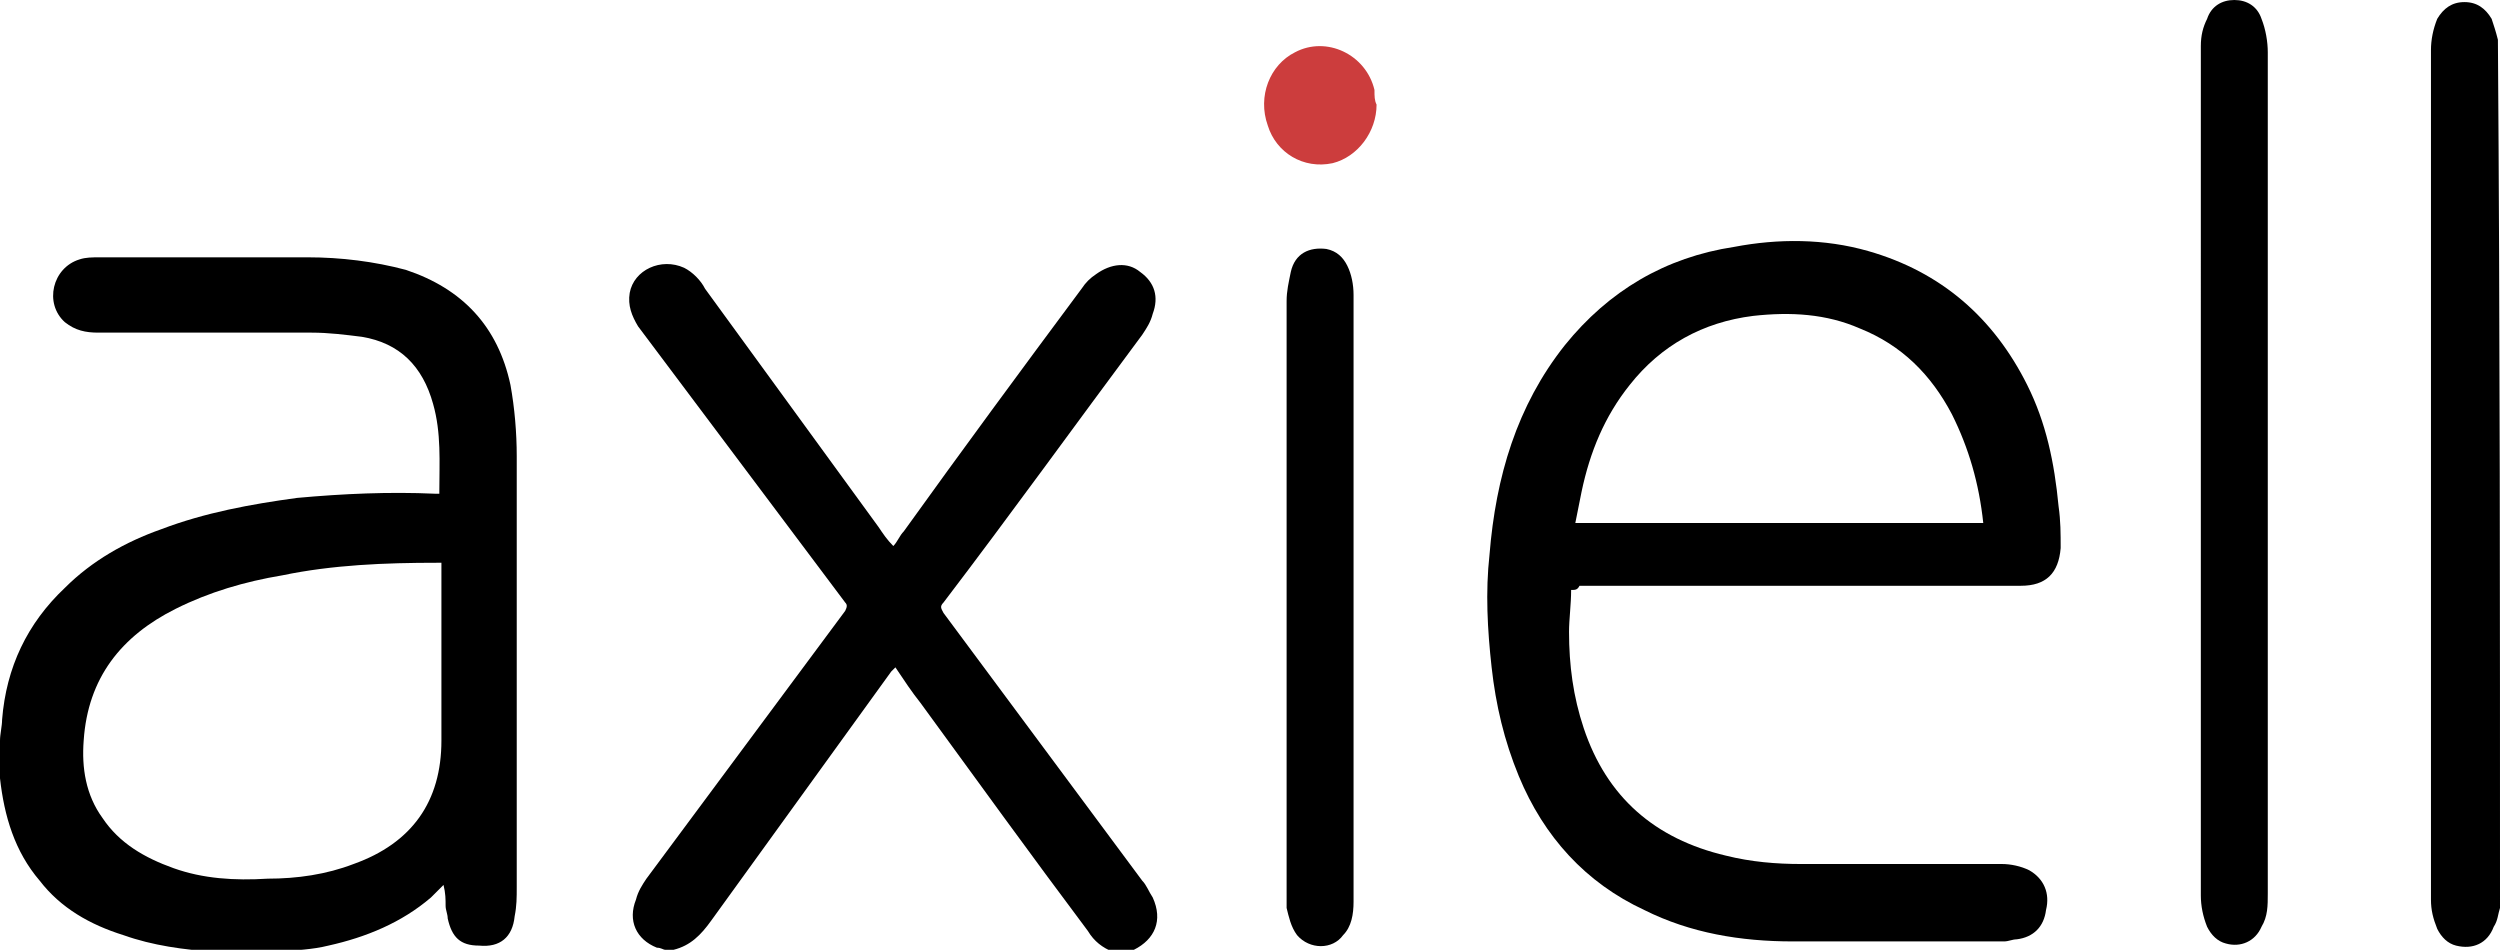 <?xml version="1.0" encoding="utf-8"?>
<!-- Generator: Adobe Illustrator 27.8.0, SVG Export Plug-In . SVG Version: 6.00 Build 0)  -->
<svg version="1.1" id="Layer_1" xmlns="http://www.w3.org/2000/svg" xmlns:xlink="http://www.w3.org/1999/xlink" x="0px" y="0px"
	 viewBox="0 0 119.5 45.4" style="enable-background:new 0 0 119.5 45.4;" xml:space="preserve">
<style type="text/css">
	.st0{fill-rule:evenodd;clip-rule:evenodd;}
	.st1{fill-rule:evenodd;clip-rule:evenodd;fill:#CC3D3D;}
</style>
<g>
	<path d="M0,35.4c0-0.3,0.1-0.7,0.1-1c0.2-2.5,1.2-4.6,3-6.3c1.3-1.3,2.9-2.2,4.6-2.8c2.1-0.8,4.3-1.2,6.5-1.5
		c2.2-0.2,4.4-0.3,6.6-0.2h0.2c0,0,0,0,0-0.1c0-1.4,0.1-2.8-0.3-4.2c-0.5-1.8-1.6-2.9-3.4-3.2c-0.8-0.1-1.6-0.2-2.4-0.2
		c-3.4,0-6.8,0-10.2,0c-0.6,0-1.1-0.1-1.6-0.5c-1-0.9-0.6-2.6,0.7-3c0.3-0.1,0.6-0.1,1-0.1c3.3,0,6.6,0,9.9,0c1.6,0,3.2,0.2,4.7,0.6
		c2.7,0.9,4.4,2.7,5,5.5c0.2,1.1,0.3,2.3,0.3,3.4c0,6.9,0,13.7,0,20.6c0,0.5,0,0.9-0.1,1.4c-0.1,1-0.7,1.5-1.7,1.4
		c-0.9,0-1.3-0.4-1.5-1.3c0-0.2-0.1-0.4-0.1-0.6c0-0.3,0-0.6-0.1-1c-0.2,0.2-0.4,0.4-0.6,0.6c-1.4,1.2-3.1,1.9-4.9,2.3
		c-0.8,0.2-1.5,0.2-2.3,0.3c-0.1,0-0.1,0-0.2,0h-2.6c-0.1,0-0.2,0-0.3,0c-1.5-0.1-3-0.3-4.4-0.8c-1.6-0.5-3-1.3-4-2.6
		c-1.2-1.4-1.7-3.1-1.9-4.9c0-0.4-0.1-0.8-0.1-1.2L0,35.4L0,35.4z M21.1,26.9c-0.1,0-0.1,0-0.2,0c-2.5,0-5,0.1-7.4,0.6
		c-1.8,0.3-3.5,0.8-5.1,1.6c-2.6,1.3-4.2,3.3-4.4,6.3c-0.1,1.3,0.1,2.6,0.9,3.7c0.8,1.2,2,1.9,3.4,2.4c1.4,0.5,2.9,0.6,4.5,0.5
		c1.4,0,2.8-0.2,4.1-0.7c2.8-1,4.2-3,4.2-5.9v-8.2C21.1,27.1,21.1,27,21.1,26.9z"/>
	<path class="st0" d="M31.8,45.4c-0.1,0-0.2-0.1-0.4-0.1c-1-0.4-1.4-1.3-1-2.3c0.1-0.4,0.3-0.7,0.5-1c3.2-4.3,6.3-8.5,9.5-12.8
		c0.1-0.2,0.1-0.3,0-0.4c-3-4-6-8-9-12c-0.3-0.4-0.6-0.8-0.9-1.2c-0.3-0.5-0.5-1-0.4-1.6c0.2-1.1,1.5-1.7,2.6-1.2
		c0.4,0.2,0.8,0.6,1,1l8.3,11.4c0.2,0.3,0.4,0.6,0.7,0.9c0.2-0.2,0.3-0.5,0.5-0.7c2.8-3.9,5.6-7.7,8.5-11.6c0.2-0.3,0.4-0.5,0.7-0.7
		c0.7-0.5,1.5-0.6,2.1-0.1c0.7,0.5,0.9,1.2,0.6,2c-0.1,0.4-0.3,0.7-0.5,1c-3.2,4.3-6.3,8.6-9.5,12.8c-0.2,0.2-0.1,0.3,0,0.5
		c3.2,4.3,6.3,8.5,9.5,12.8c0.2,0.2,0.3,0.5,0.5,0.8c0.5,1.1,0.1,2-0.9,2.5c-0.1,0.1-0.3,0.1-0.4,0.1h-0.6c-0.5-0.2-0.9-0.5-1.2-1
		c-2.7-3.6-5.3-7.2-8-10.9c-0.4-0.5-0.8-1.1-1.2-1.7c-0.1,0.1-0.1,0.1-0.2,0.2c-2.9,4-5.7,7.9-8.6,11.9c-0.5,0.7-1,1.2-1.8,1.4
		C32.1,45.4,32,45.4,31.8,45.4z M119.5,43.4c-0.1,0.3-0.1,0.6-0.3,0.9c-0.3,0.8-1,1.1-1.8,0.9c-0.4-0.1-0.7-0.4-0.9-0.8
		c-0.2-0.5-0.3-0.9-0.3-1.4c0-13.5,0-27.1,0-40.6c0-0.5,0.1-1,0.3-1.5c0.3-0.5,0.7-0.8,1.3-0.8c0.6,0,1,0.3,1.3,0.8
		c0.1,0.3,0.2,0.6,0.3,1C119.5,15.7,119.5,29.5,119.5,43.4z"/>
	<path d="M75.1,28.2c0,0.7-0.1,1.4-0.1,2c0,1.6,0.2,3.1,0.7,4.6c1.1,3.3,3.4,5.3,6.8,6.1c1.2,0.3,2.4,0.4,3.6,0.4h9.6
		c0.4,0,0.9,0.1,1.3,0.3c0.7,0.4,1,1.1,0.8,1.9c-0.1,0.8-0.6,1.3-1.4,1.4c-0.2,0-0.4,0.1-0.6,0.1c-3.4,0-6.8,0-10.1,0
		c-2.5,0-4.9-0.4-7.1-1.5c-2.8-1.3-4.8-3.5-6-6.4c-0.7-1.7-1.1-3.4-1.3-5.2c-0.2-1.8-0.3-3.6-0.1-5.4c0.3-3.7,1.3-7.1,3.6-10
		c2.1-2.6,4.8-4.2,8.1-4.7c2.1-0.4,4.3-0.4,6.4,0.2c3.5,1,6,3.2,7.6,6.4c0.9,1.8,1.3,3.7,1.5,5.8c0.1,0.7,0.1,1.3,0.1,2
		c-0.1,1.2-0.7,1.8-1.9,1.8c-0.1,0-0.1,0-0.2,0H75.5C75.4,28.2,75.3,28.2,75.1,28.2z M94.8,25C94.8,25,94.8,25,94.8,25
		c-0.2-1.9-0.7-3.6-1.5-5.2c-1-1.9-2.4-3.3-4.4-4.1c-1.6-0.7-3.3-0.8-5.1-0.6c-2.4,0.3-4.4,1.4-5.9,3.3c-1.2,1.5-1.9,3.2-2.3,5.1
		c-0.1,0.5-0.2,1-0.3,1.5C75.4,25,94.8,25,94.8,25z"/>
	<path class="st0" d="M108.4,22.6c0,6.7,0,13.4,0,20.1c0,0.6,0,1.1-0.3,1.6c-0.3,0.7-1,1-1.7,0.8c-0.4-0.1-0.7-0.4-0.9-0.8
		c-0.2-0.5-0.3-1-0.3-1.5V4.6c0-0.8,0-1.6,0-2.4c0-0.5,0.1-0.9,0.3-1.3c0.2-0.6,0.7-0.9,1.3-0.9c0.6,0,1.1,0.3,1.3,0.9
		c0.2,0.5,0.3,1.1,0.3,1.6C108.4,9.2,108.4,15.9,108.4,22.6L108.4,22.6z M61.5,28.6c0-4.7,0-9.4,0-14.2c0-0.5,0.1-0.9,0.2-1.4
		c0.2-0.9,0.9-1.2,1.7-1.1c0.5,0.1,0.8,0.4,1,0.8c0.2,0.4,0.3,0.9,0.3,1.4c0,9.7,0,19.3,0,29c0,0.6-0.1,1.2-0.5,1.6
		c-0.5,0.7-1.6,0.7-2.2,0c-0.3-0.4-0.4-0.9-0.5-1.3c0-0.2,0-0.5,0-0.7C61.5,38,61.5,33.3,61.5,28.6z"/>
	<path class="st1" d="M65.8,5c0,1.3-0.9,2.5-2.1,2.8C62.3,8.1,61,7.3,60.6,6c-0.5-1.4,0.1-2.9,1.3-3.5c1.5-0.8,3.4,0.1,3.8,1.8
		C65.7,4.6,65.7,4.8,65.8,5L65.8,5z"/>
</g>
</svg>
